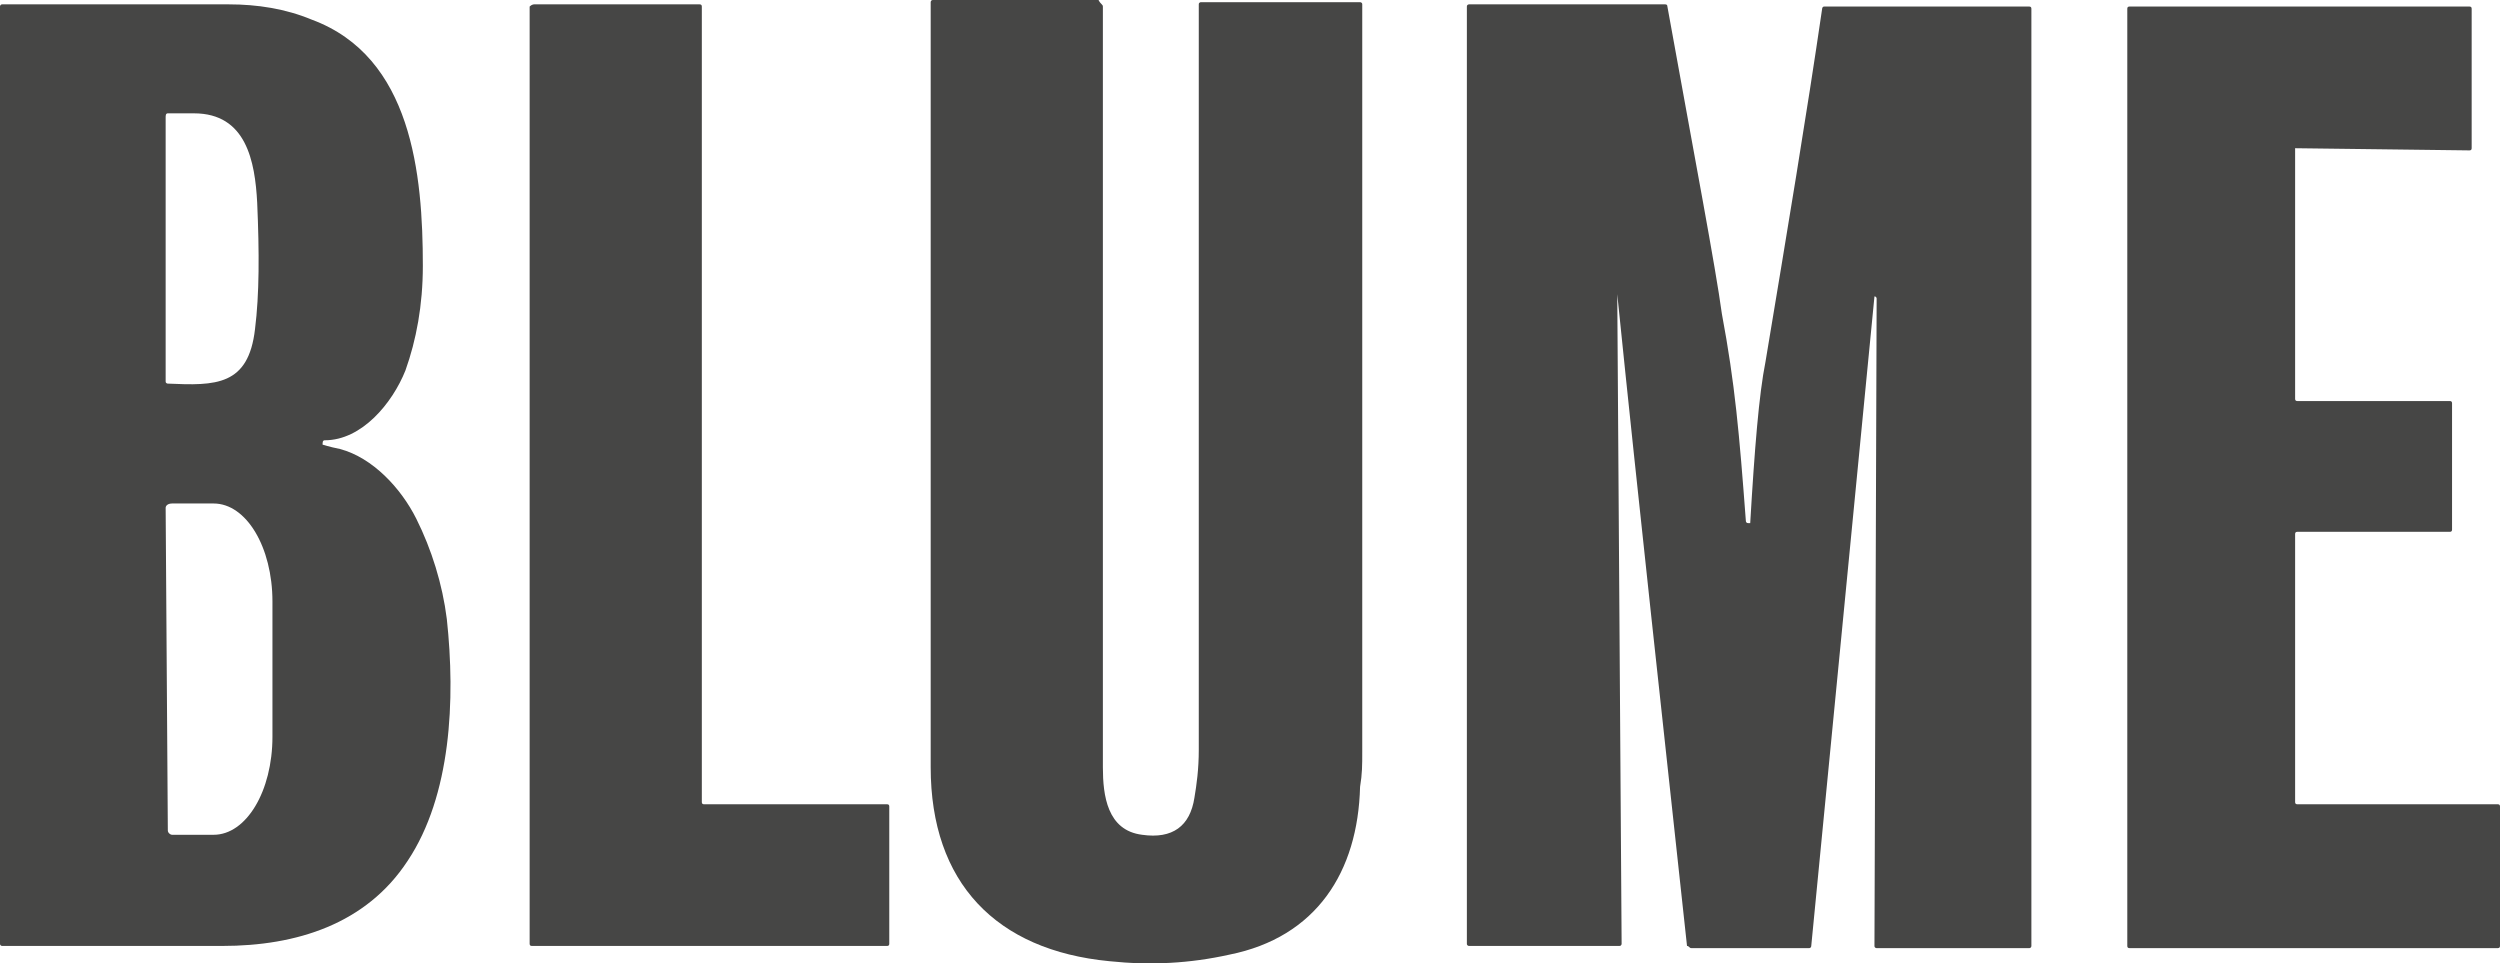 <svg xmlns="http://www.w3.org/2000/svg" id="Layer_2" data-name="Layer 2" viewBox="0 0 114.7 44.2"><defs><style>      .cls-1 {        fill: #464645;        stroke-width: 0px;      }    </style></defs><g id="Layer_1-2" data-name="Layer 1"><g id="Blume"><path class="cls-1" d="m7.6,23.3l.1,14.8c0,.1.1.2.2.2h1.9c1.5,0,2.7-2,2.7-4.5v-6.2c0-2.5-1.2-4.5-2.7-4.5h-1.9c-.2,0-.3.1-.3.2Zm.1-5.7c2.2.1,3.7.1,4-2.5.2-1.6.2-3.5.1-5.8-.1-1.9-.5-4.1-2.9-4.1h-1.2c-.1,0-.1.1-.1.2v12.1c0,.1.1.1.1.1m7.1,2.8s.3.1.8.2c1.5.4,2.8,1.8,3.5,3.2.7,1.4,1.2,3,1.4,4.6.4,3.7.2,8.1-1.8,11.1-1.9,2.9-5.1,3.9-8.5,3.9H.1s-.1,0-.1-.1V.3s0-.1.1-.1h10.4c1.3,0,2.6.2,3.8.7,4.6,1.7,5.1,7.1,5.1,11.3,0,1.8-.3,3.4-.8,4.8-.6,1.5-2,3.2-3.7,3.2-.1,0-.1.1-.1.2"></path><path class="cls-1" d="m24.5.2h7.6q.1,0,.1.1v36.5q0,.1.1.1h8.4q.1,0,.1.1v6.3q0,.1-.1.1h-16.3q-.1,0-.1-.1V.3c.1-.1.2-.1.2-.1Z"></path><path class="cls-1" d="m50.6.3v34.9c0,1.3.2,2.9,1.8,3.1,1.4.2,2.2-.4,2.4-1.7.1-.6.2-1.3.2-2.2V.2c0-.1.1-.1.1-.1h7.3s.1,0,.1.1v34.3c0,.6,0,1-.1,1.6-.1,3.9-2,6.9-6,7.7-1.8.4-3.6.5-5.5.3-5.2-.5-8.2-3.6-8.2-8.9V.1s0-.1.1-.1h7.6c.1.2.2.2.2.3Z"></path><path class="cls-1" d="m74.2,13.5l.2,29.8s0,.1-.1.1h-6.9s-.1,0-.1-.1V.3c0-.1.1-.1.1-.1h9q.1,0,.1.1c1.3,7.2,2.2,11.9,2.5,14.1.6,3.2.8,5.5,1.1,9.5,0,0,0,.1.1.1h.1c.2-3.4.4-5.9.7-7.4,1-6,1.9-11.4,2.6-16.2,0,0,0-.1.1-.1h9.4q.1,0,.1.1v43s0,.1-.1.1h-7s-.1,0-.1-.1l.1-29.7s0-.1-.1-.1h0l-2.9,29.8s0,.1-.1.1h-5.4c-.1,0-.1-.1-.2-.1-1.1-10.2-2.2-20.1-3.2-29.9,0,.1,0,0,0,0h0Z"></path><path class="cls-1" d="m105.3,6.8v11.5q0,.1.1.1h7q.1,0,.1.1v5.8q0,.1-.1.1h-7q-.1,0-.1.1v12.3q0,.1.1.1h9.2q.1,0,.1.1v6.4q0,.1-.1.1h-16.9q-.1,0-.1-.1V.4q0-.1.1-.1h15.6q.1,0,.1.1v6.4q0,.1-.1.1l-8-.1q0-.1,0,0Z"></path></g></g></svg>